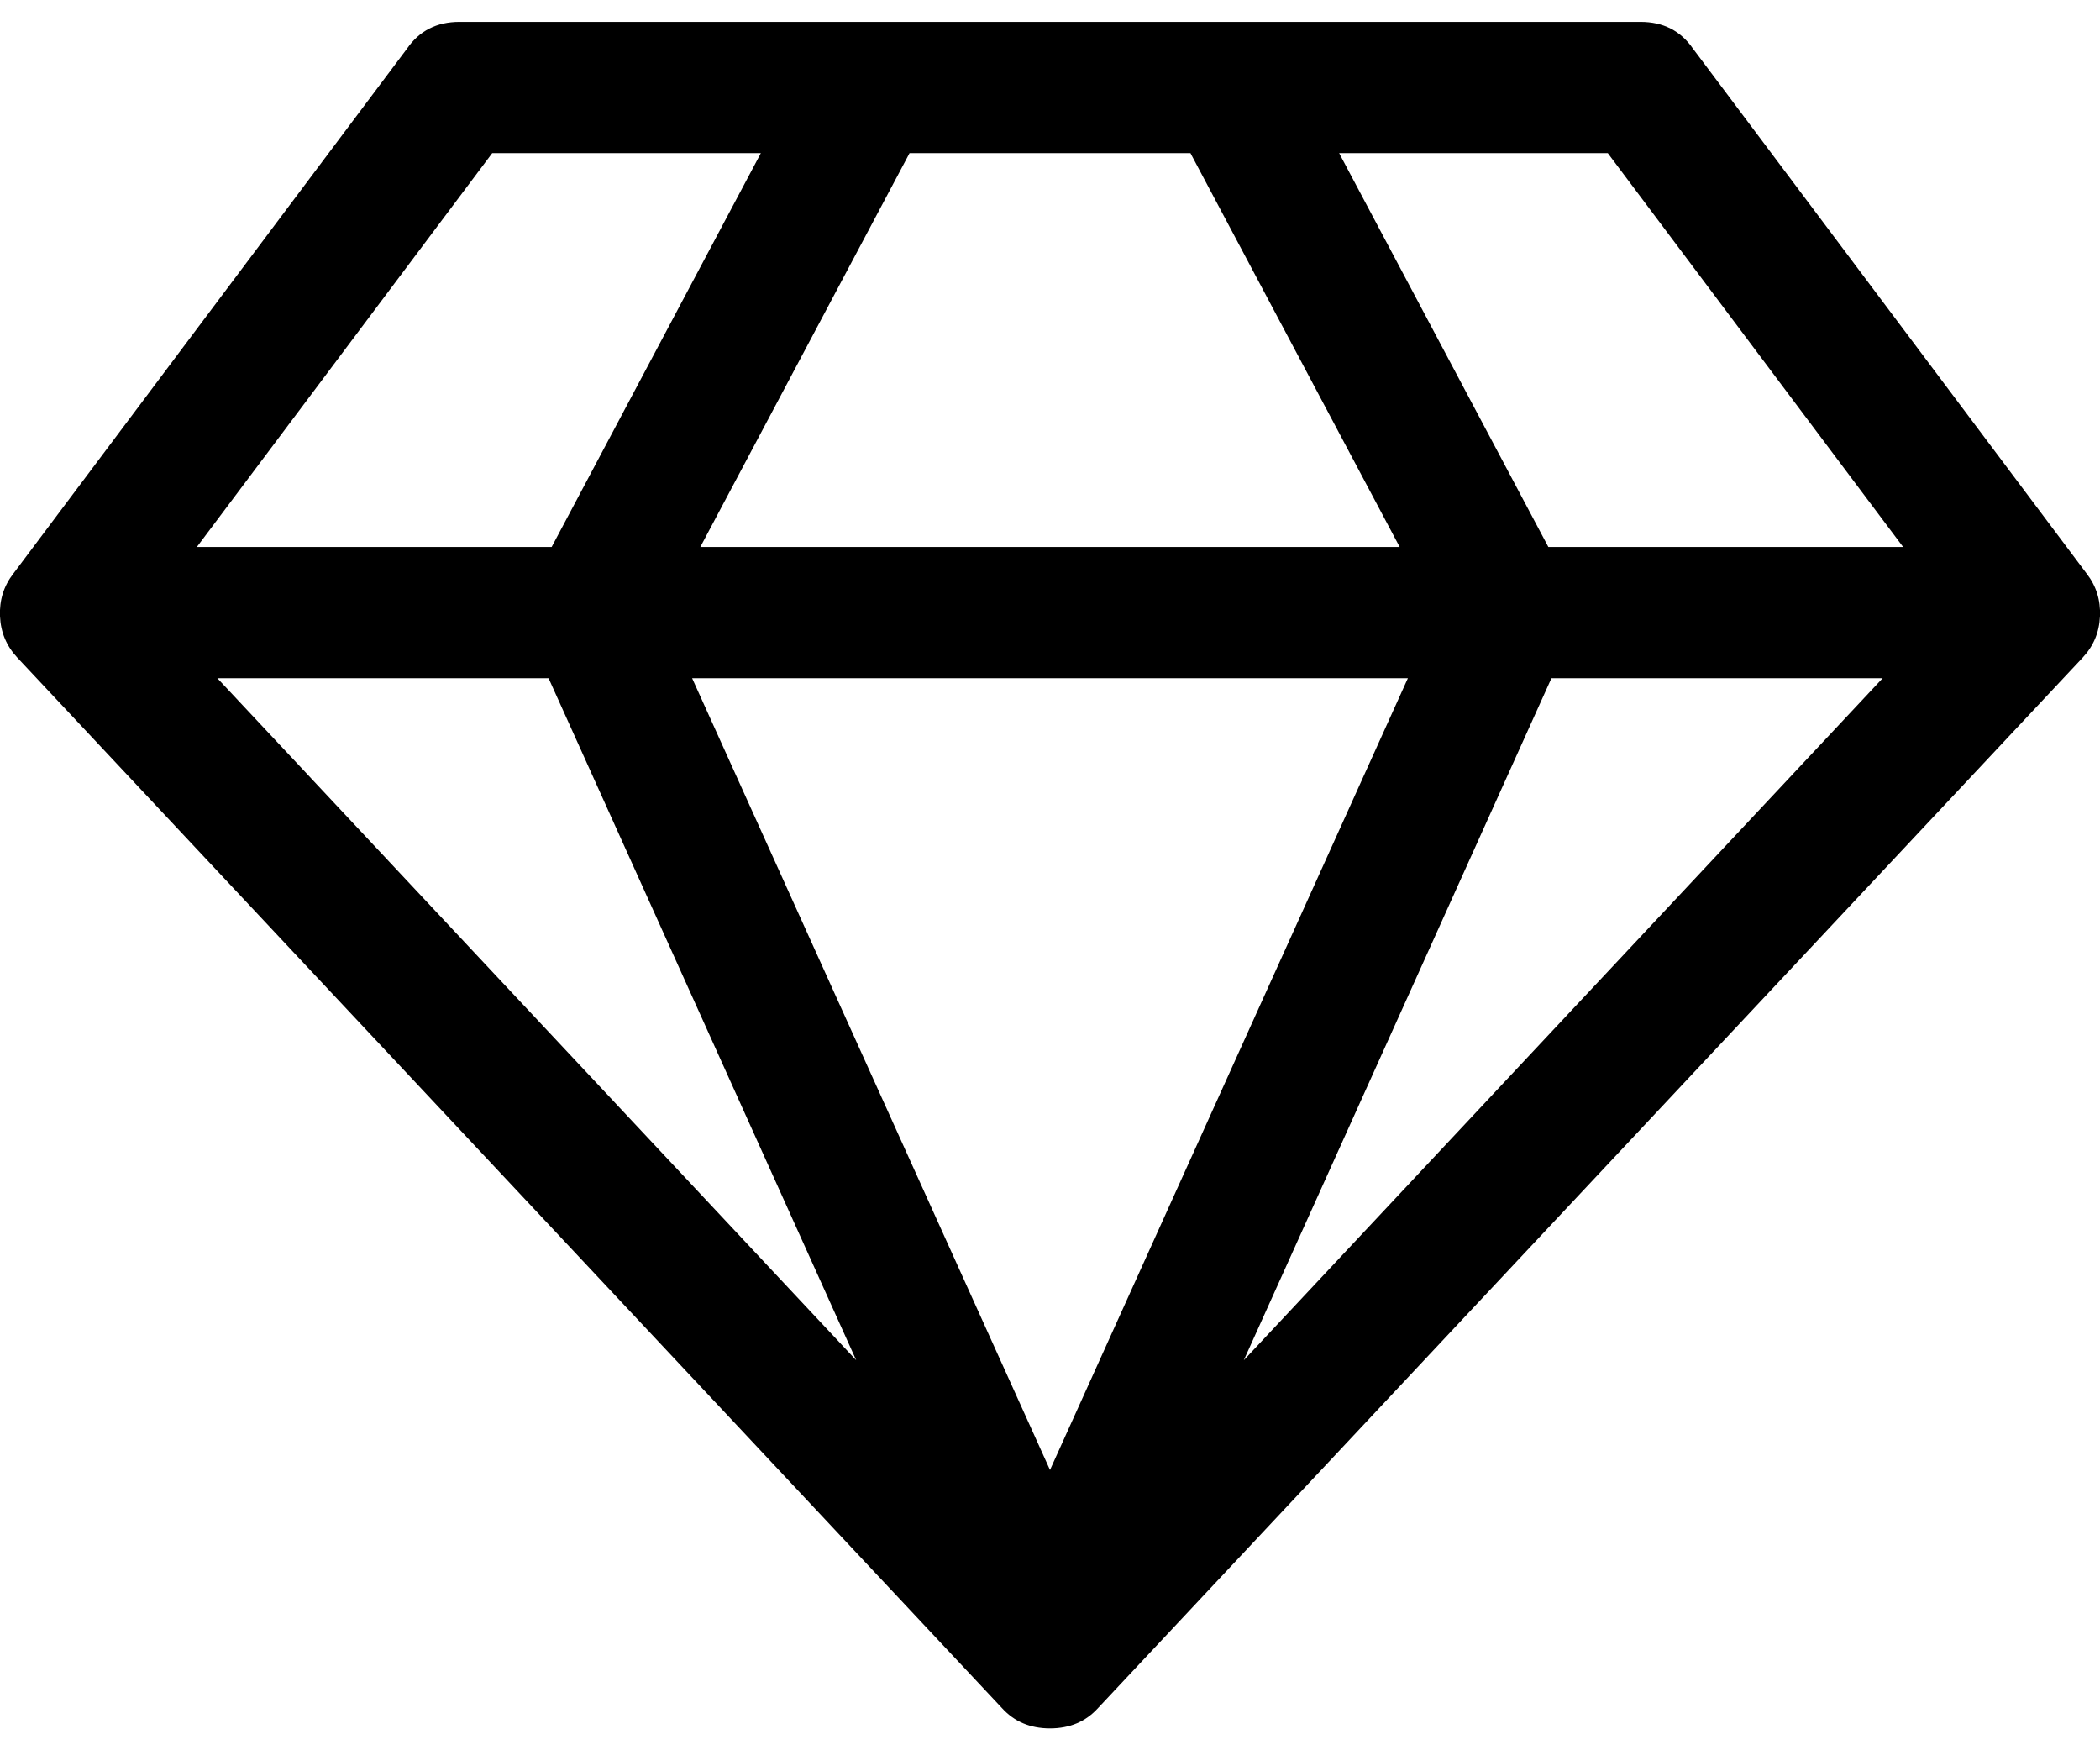 <svg xmlns="http://www.w3.org/2000/svg" aria-hidden="true" role="img" width="1.2em" height="1em" preserveAspectRatio="xMidYMid meet" viewBox="0 0 2048 1664"><path d="m212 640 623 665-300-665H212zm812 772 349-772H675zM538 512l204-384H480L192 512h346zm675 793 623-665h-323zM683 512h682l-204-384H887zm827 0h346l-288-384h-262zm141-486 384 512q14 18 13 41.5t-17 40.5l-960 1024q-18 20-47 20t-47-20L17 620Q1 603 0 579.5T13 538L397 26q18-26 51-26h1152q33 0 51 26z" fill="currentColor"/></svg>